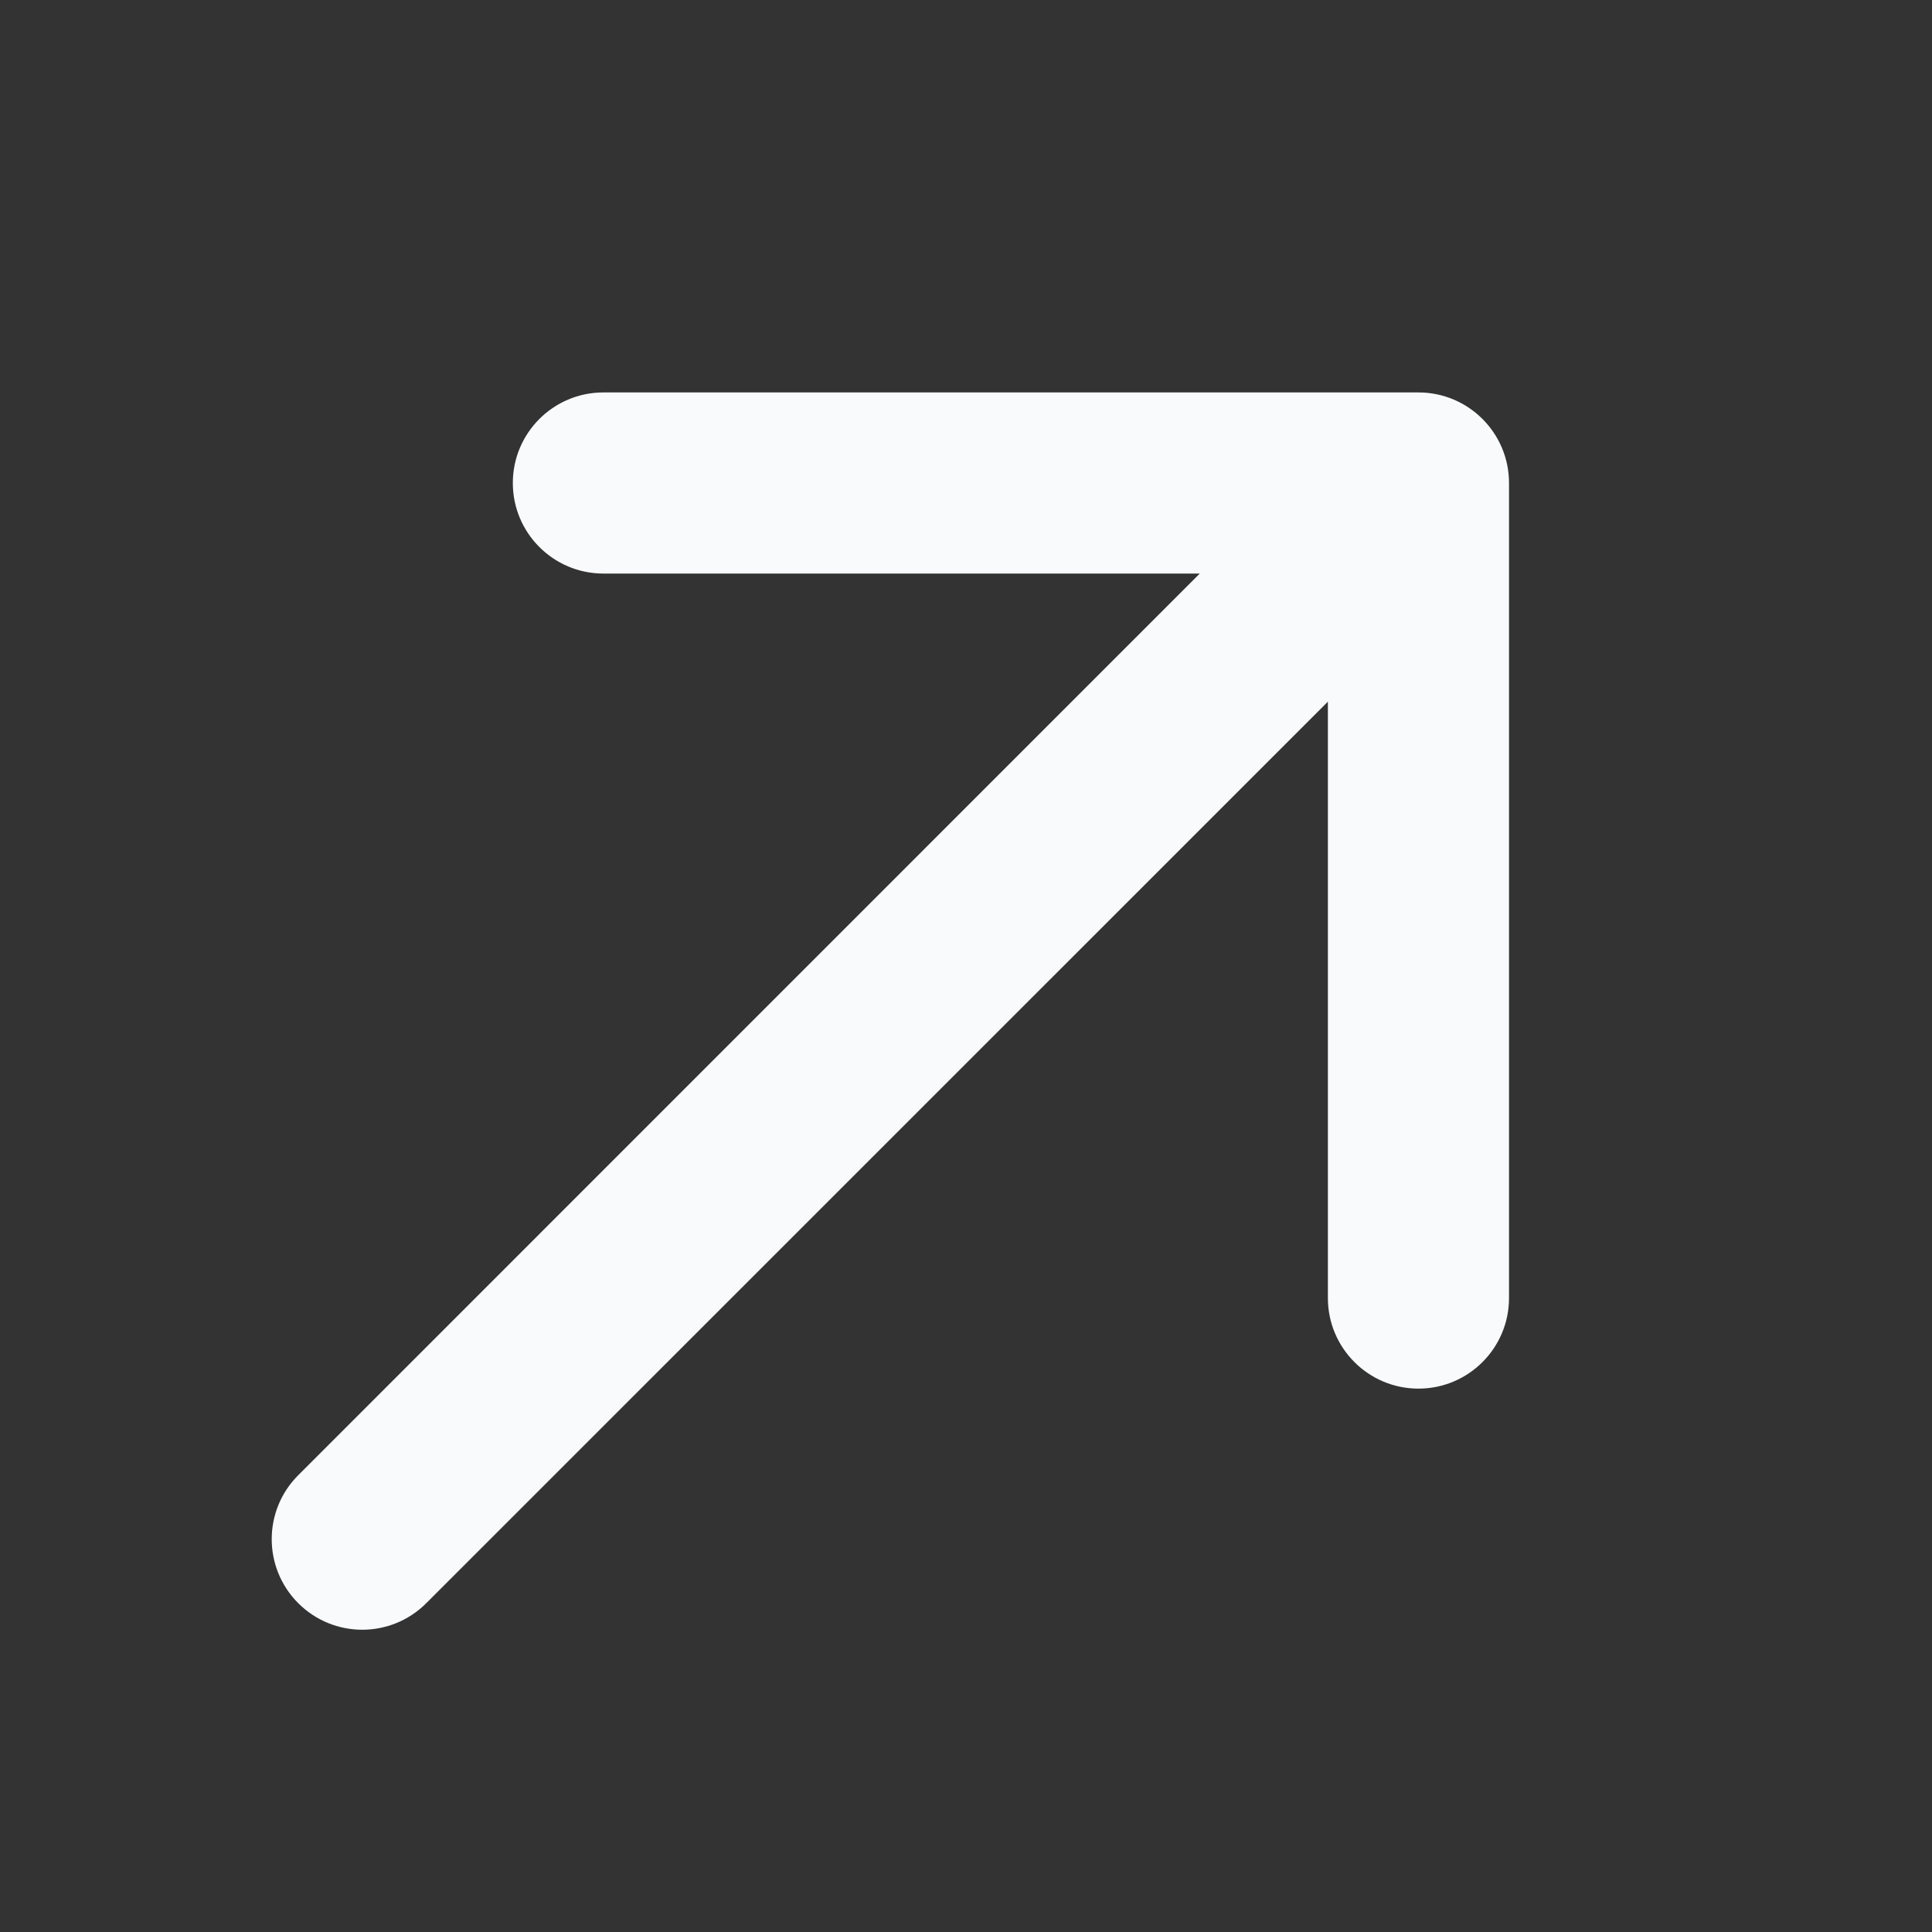 <svg width="16" height="16" viewBox="0 0 16 16" fill="none" xmlns="http://www.w3.org/2000/svg">
<rect x="0" y="0" width="16" height="16" fill="#333333" stroke="none"/>
<path fill-rule="evenodd" clip-rule="evenodd" d="M12.497 10.75L12.497 4C12.497 3.586 12.161 3.25 11.747 3.25L4.997 3.25C4.583 3.25 4.247 3.586 4.247 4C4.247 4.414 4.583 4.75 4.997 4.75H9.936L2.47 12.217C2.177 12.509 2.177 12.984 2.47 13.277C2.763 13.57 3.237 13.57 3.53 13.277L10.997 5.811L10.997 10.75C10.997 11.164 11.333 11.5 11.747 11.5C12.161 11.5 12.497 11.164 12.497 10.75Z" fill="#F9FAFB"/>
</svg>
